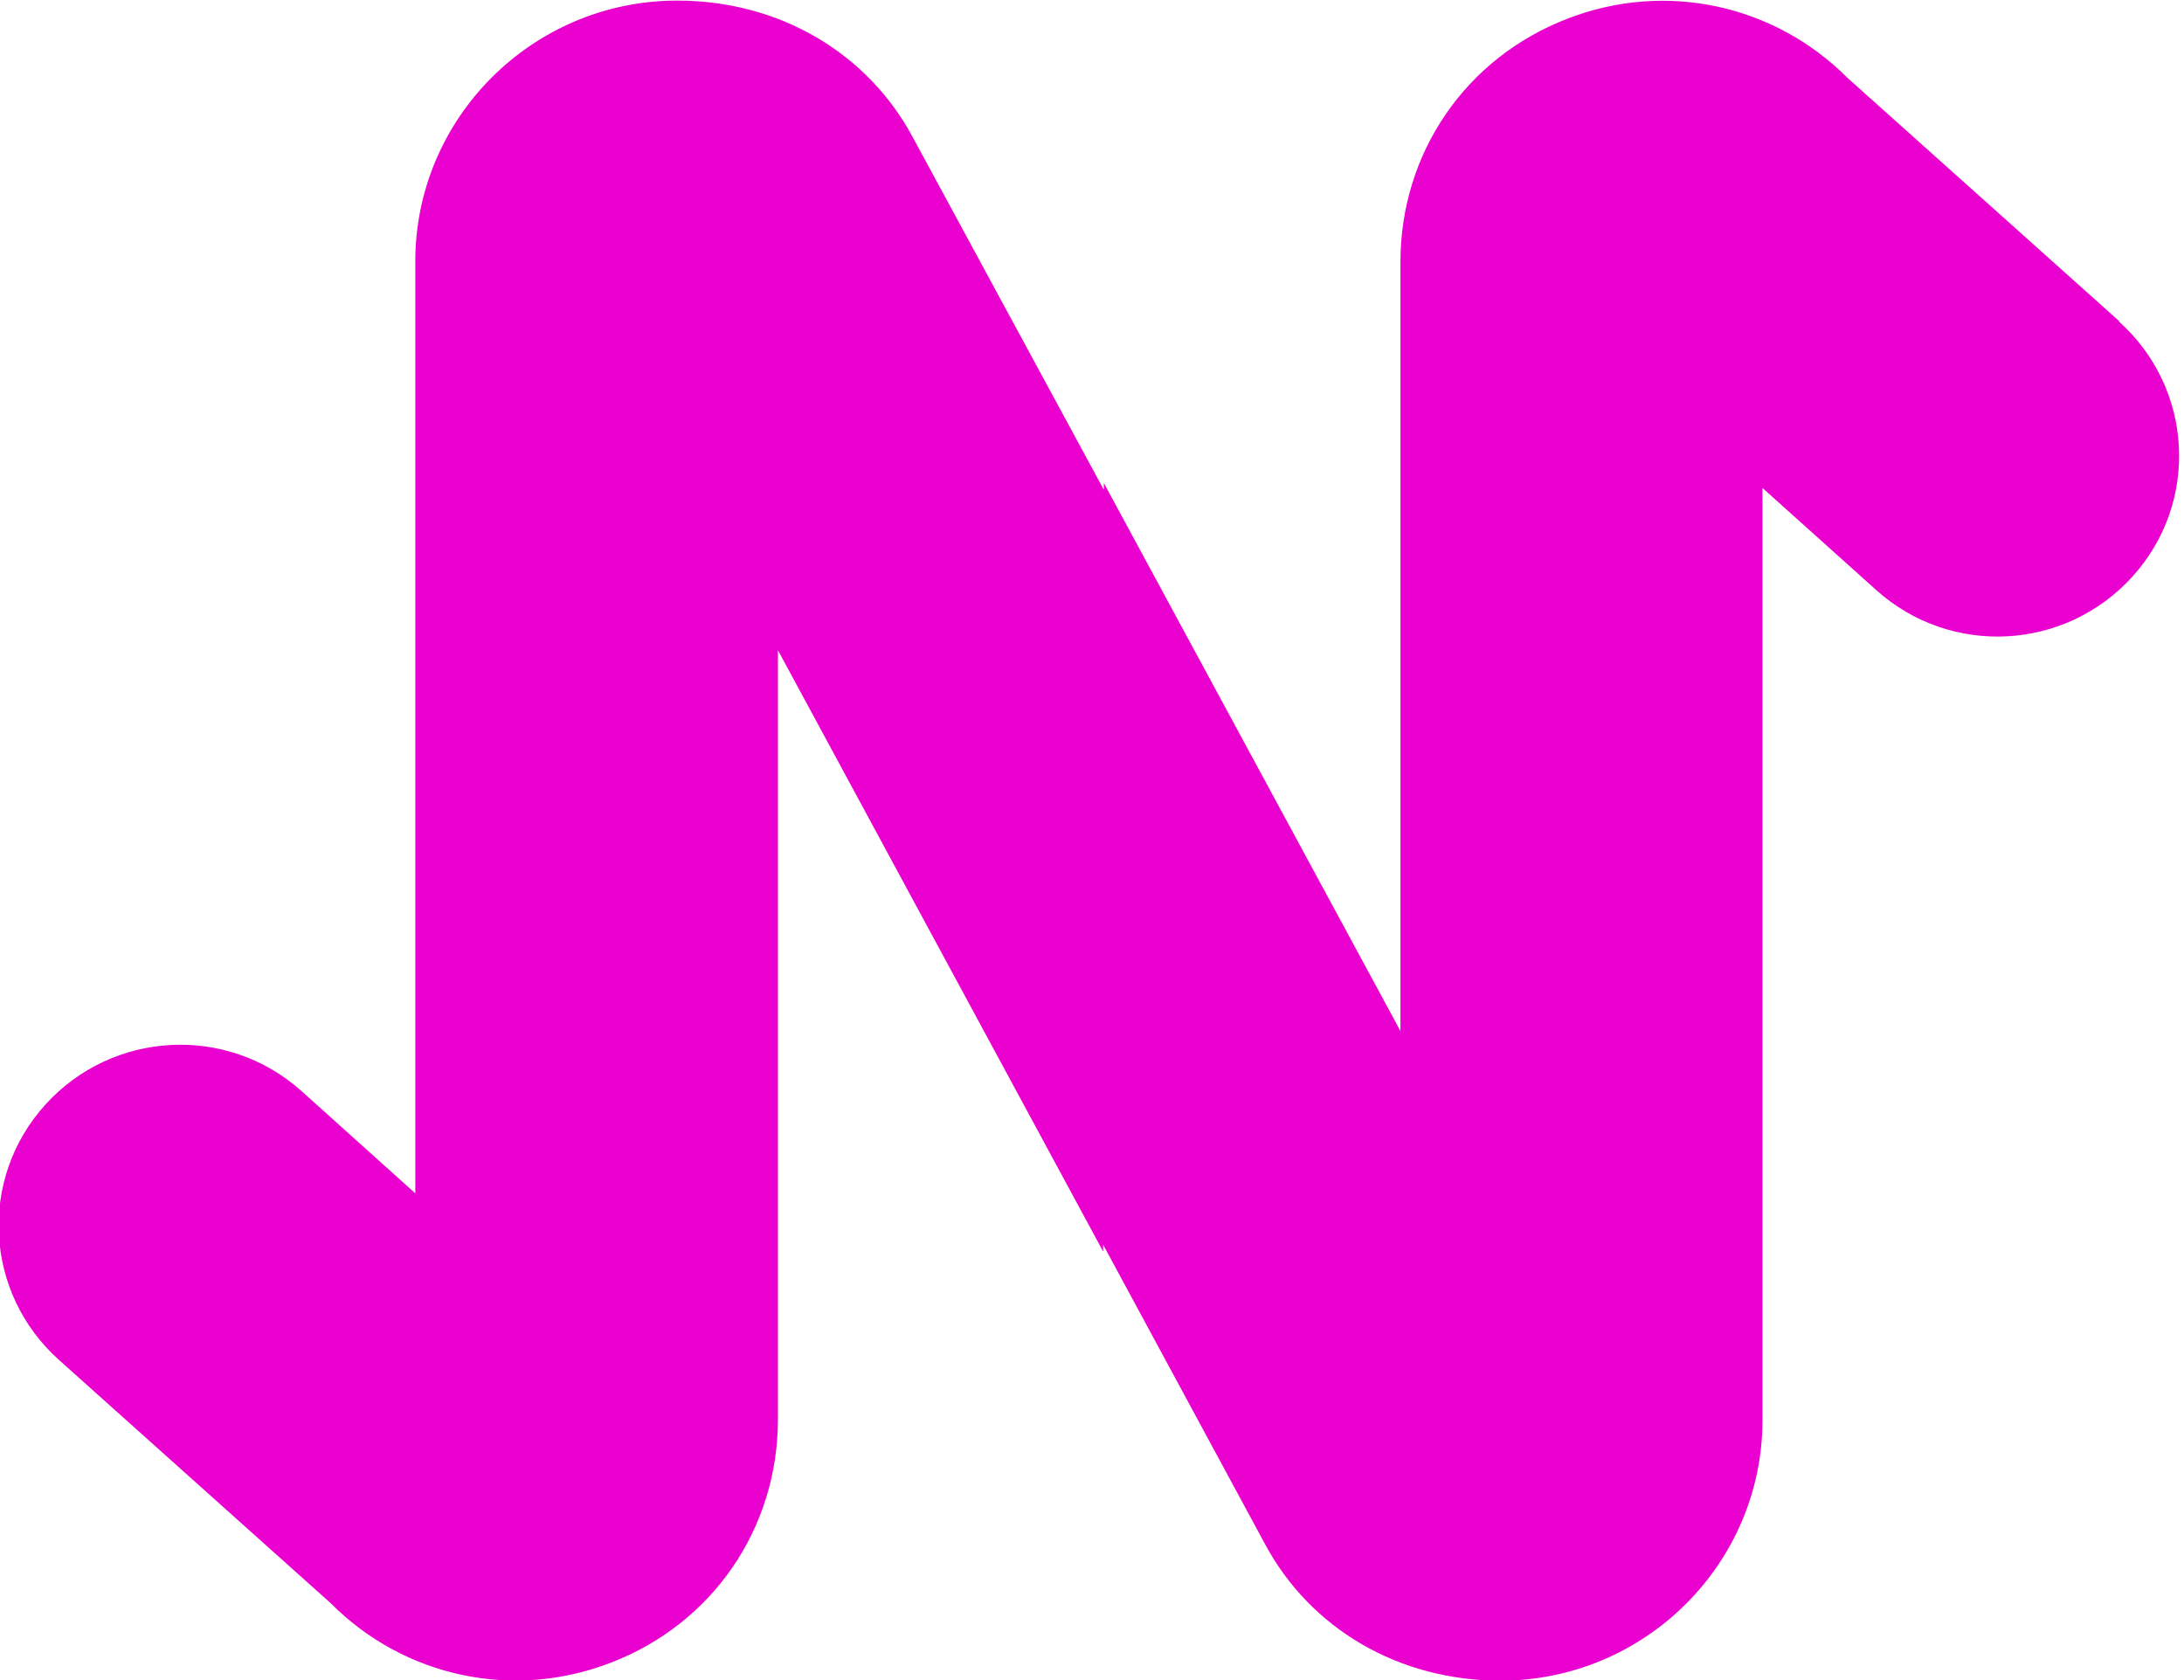 <svg width="26" height="20" viewBox="0 0 26 20" fill="none" xmlns="http://www.w3.org/2000/svg">
<path d="M25.232 3.826L21.996 0.929C21.122 0.052 19.827 -0.229 18.664 0.221C17.45 0.686 16.672 1.821 16.672 3.118V12.274L13.141 5.75V5.831L10.868 1.637C10.327 0.627 9.276 0.007 8.062 0.007C6.344 0.007 4.944 1.401 4.944 3.111V14.206L3.59 12.989C2.701 12.193 1.339 12.267 0.539 13.151C-0.261 14.036 -0.187 15.393 0.702 16.189L3.938 19.086C4.811 19.963 6.107 20.243 7.269 19.794C8.484 19.329 9.261 18.194 9.261 16.896V7.74L13.133 14.899V14.818L15.058 18.378C15.599 19.388 16.65 20.007 17.864 20.007C19.582 20.007 20.982 18.614 20.982 16.904V5.809L22.337 7.025C23.225 7.822 24.587 7.748 25.387 6.863C26.187 5.979 26.113 4.622 25.224 3.826H25.232Z" fill="#EA00CF"/>
</svg>
